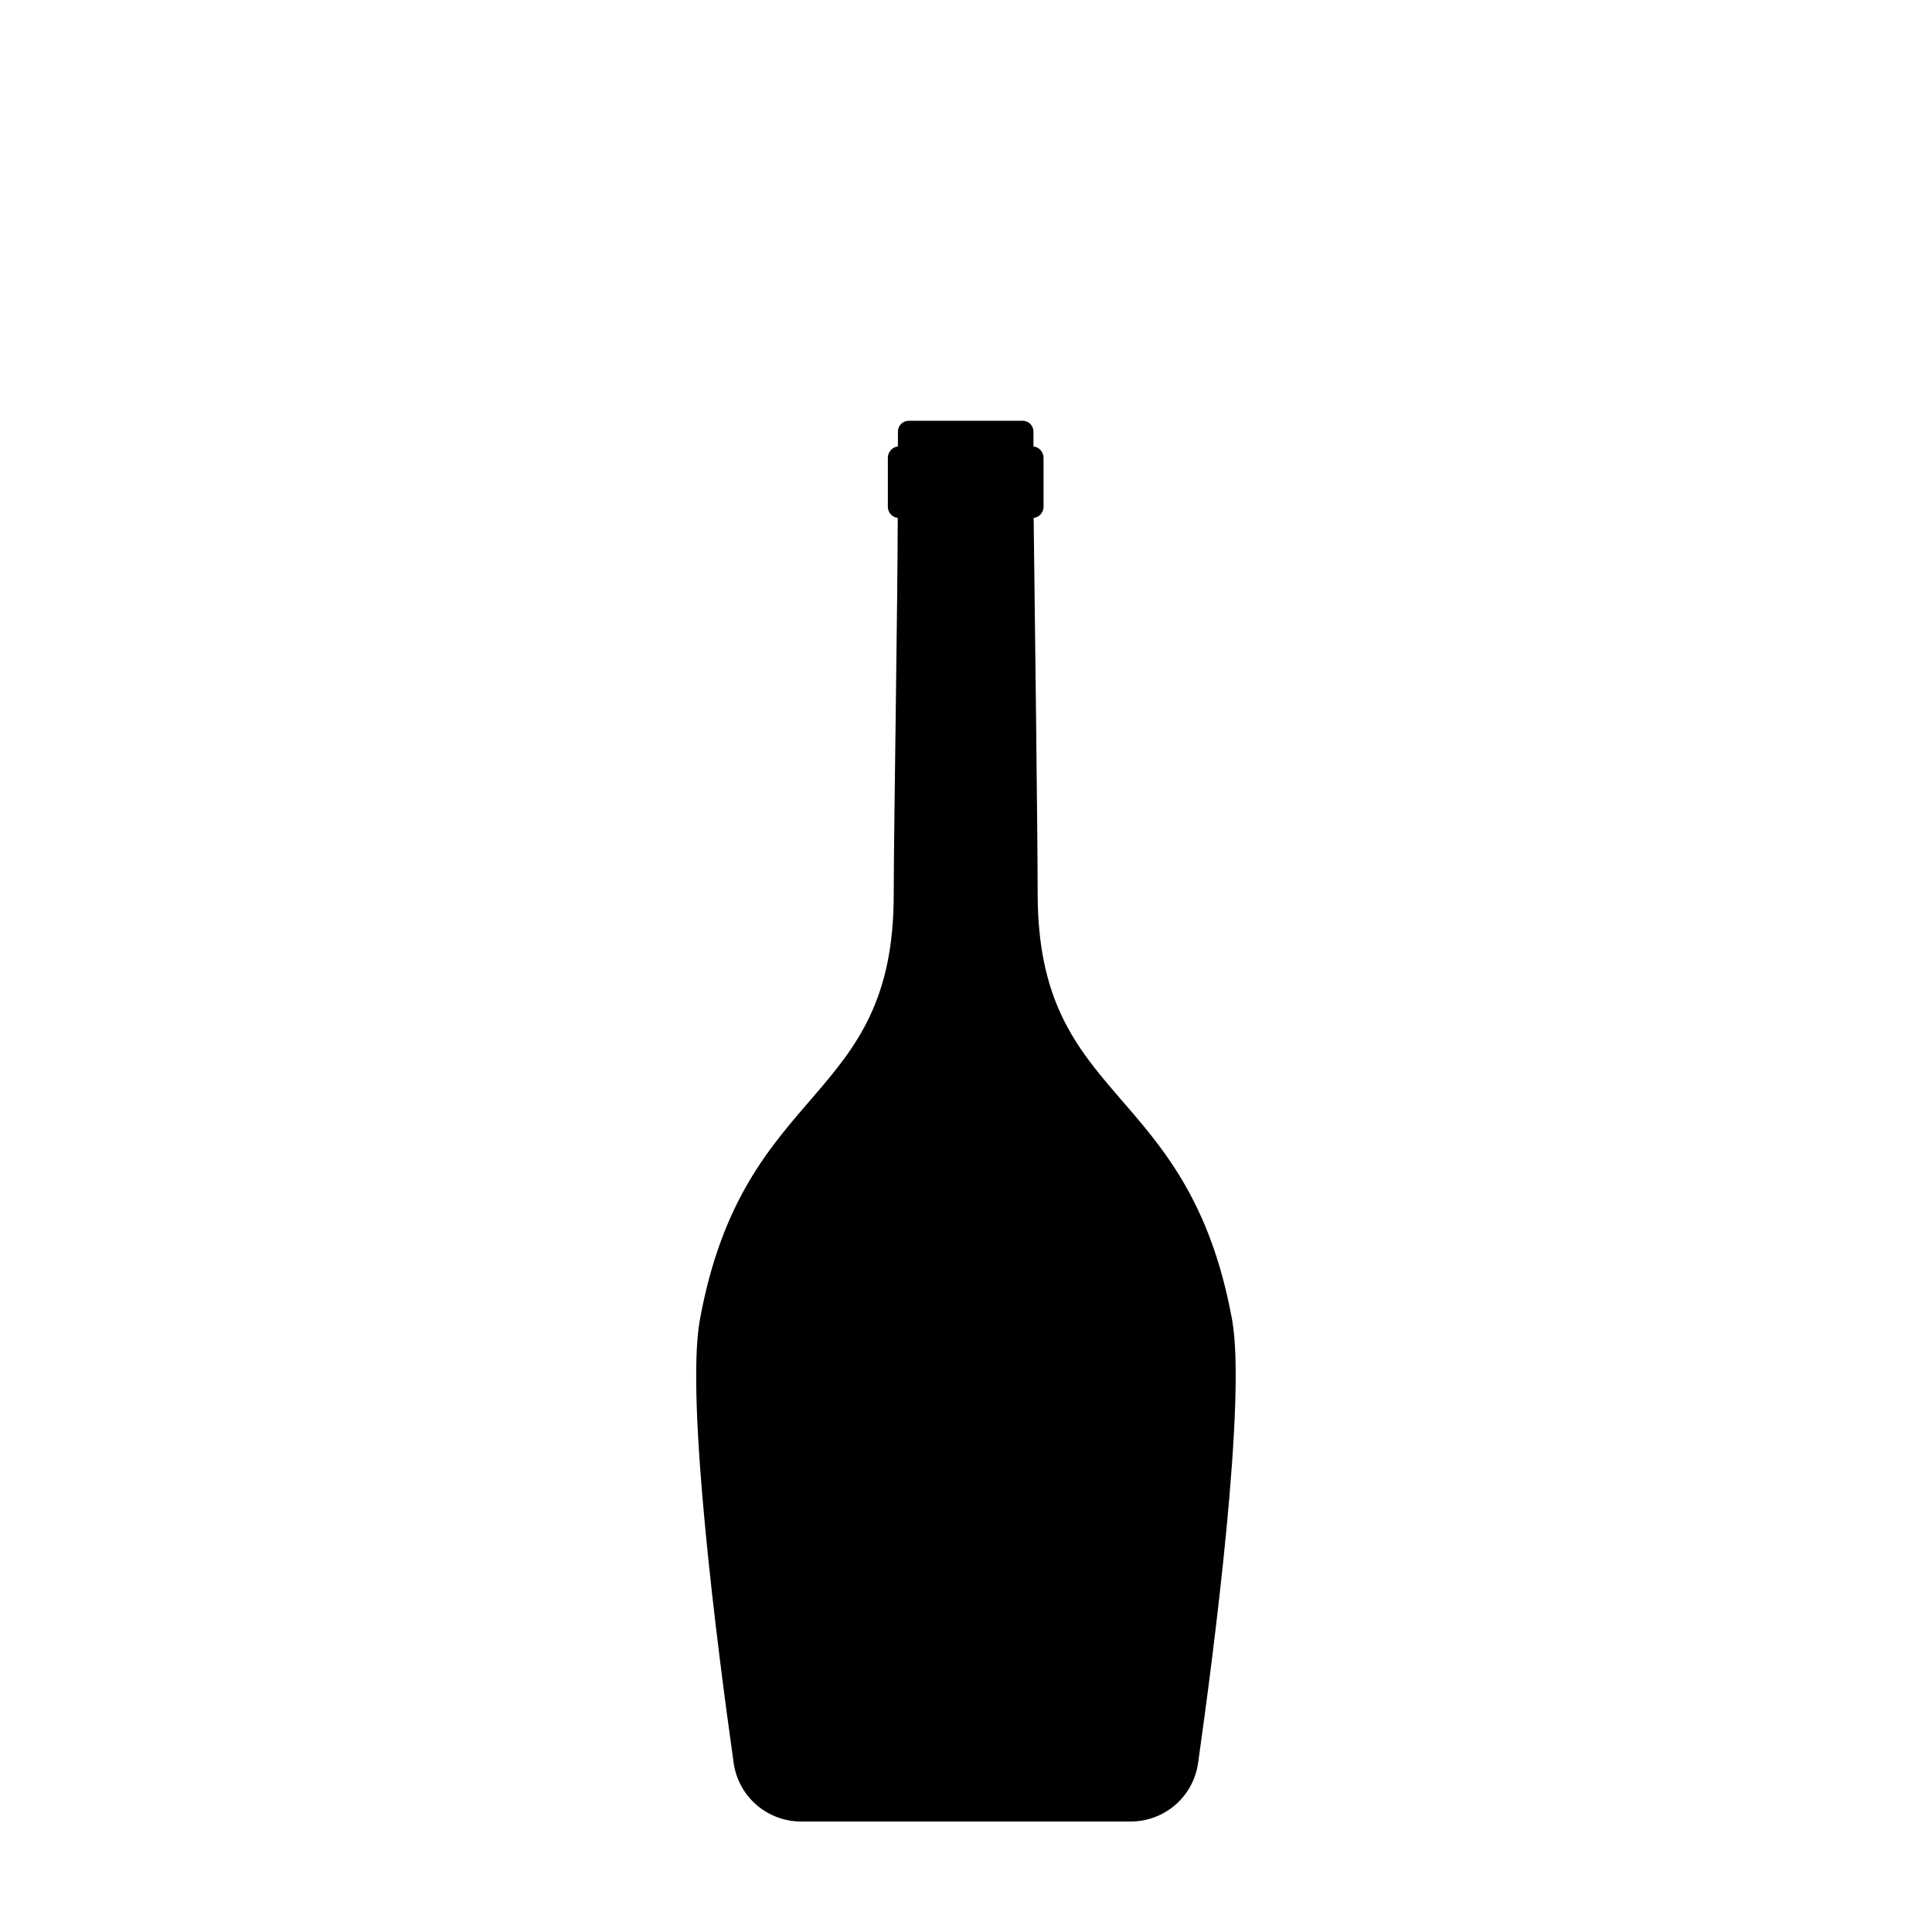 <?xml version="1.0" encoding="UTF-8"?>
<!-- Uploaded to: ICON Repo, www.iconrepo.com, Generator: ICON Repo Mixer Tools -->
<svg fill="#000000" width="800px" height="800px" version="1.1" viewBox="144 144 512 512" xmlns="http://www.w3.org/2000/svg">
 <path d="m470.53 493.81c-11.586-63.582-51.488-56.578-51.539-112.95 0-15.113-0.805-79.047-1.059-99.602v-0.004c1.484-0.176 2.606-1.426 2.621-2.922v-13.047c-0.016-1.523-1.16-2.797-2.672-2.973v-3.93c0-0.773-0.309-1.512-0.859-2.051-0.547-0.539-1.293-0.836-2.062-0.82h-30.078c-0.77-0.016-1.512 0.281-2.062 0.82-0.551 0.539-0.859 1.277-0.859 2.051v3.93c-1.512 0.176-2.652 1.449-2.668 2.973v13.047c0.016 1.496 1.137 2.746 2.617 2.922 0 20.555-1.059 84.289-1.059 99.602 0.102 56.379-39.797 49.375-51.387 112.96-3.828 21.109 4.684 87.059 8.969 117.39 0.609 4.316 2.762 8.27 6.059 11.121 3.297 2.852 7.516 4.414 11.875 4.394h87.262c4.352 0.008 8.559-1.559 11.844-4.41 3.289-2.852 5.434-6.797 6.039-11.105 4.285-30.328 12.797-96.277 9.02-117.39z"/>
</svg>